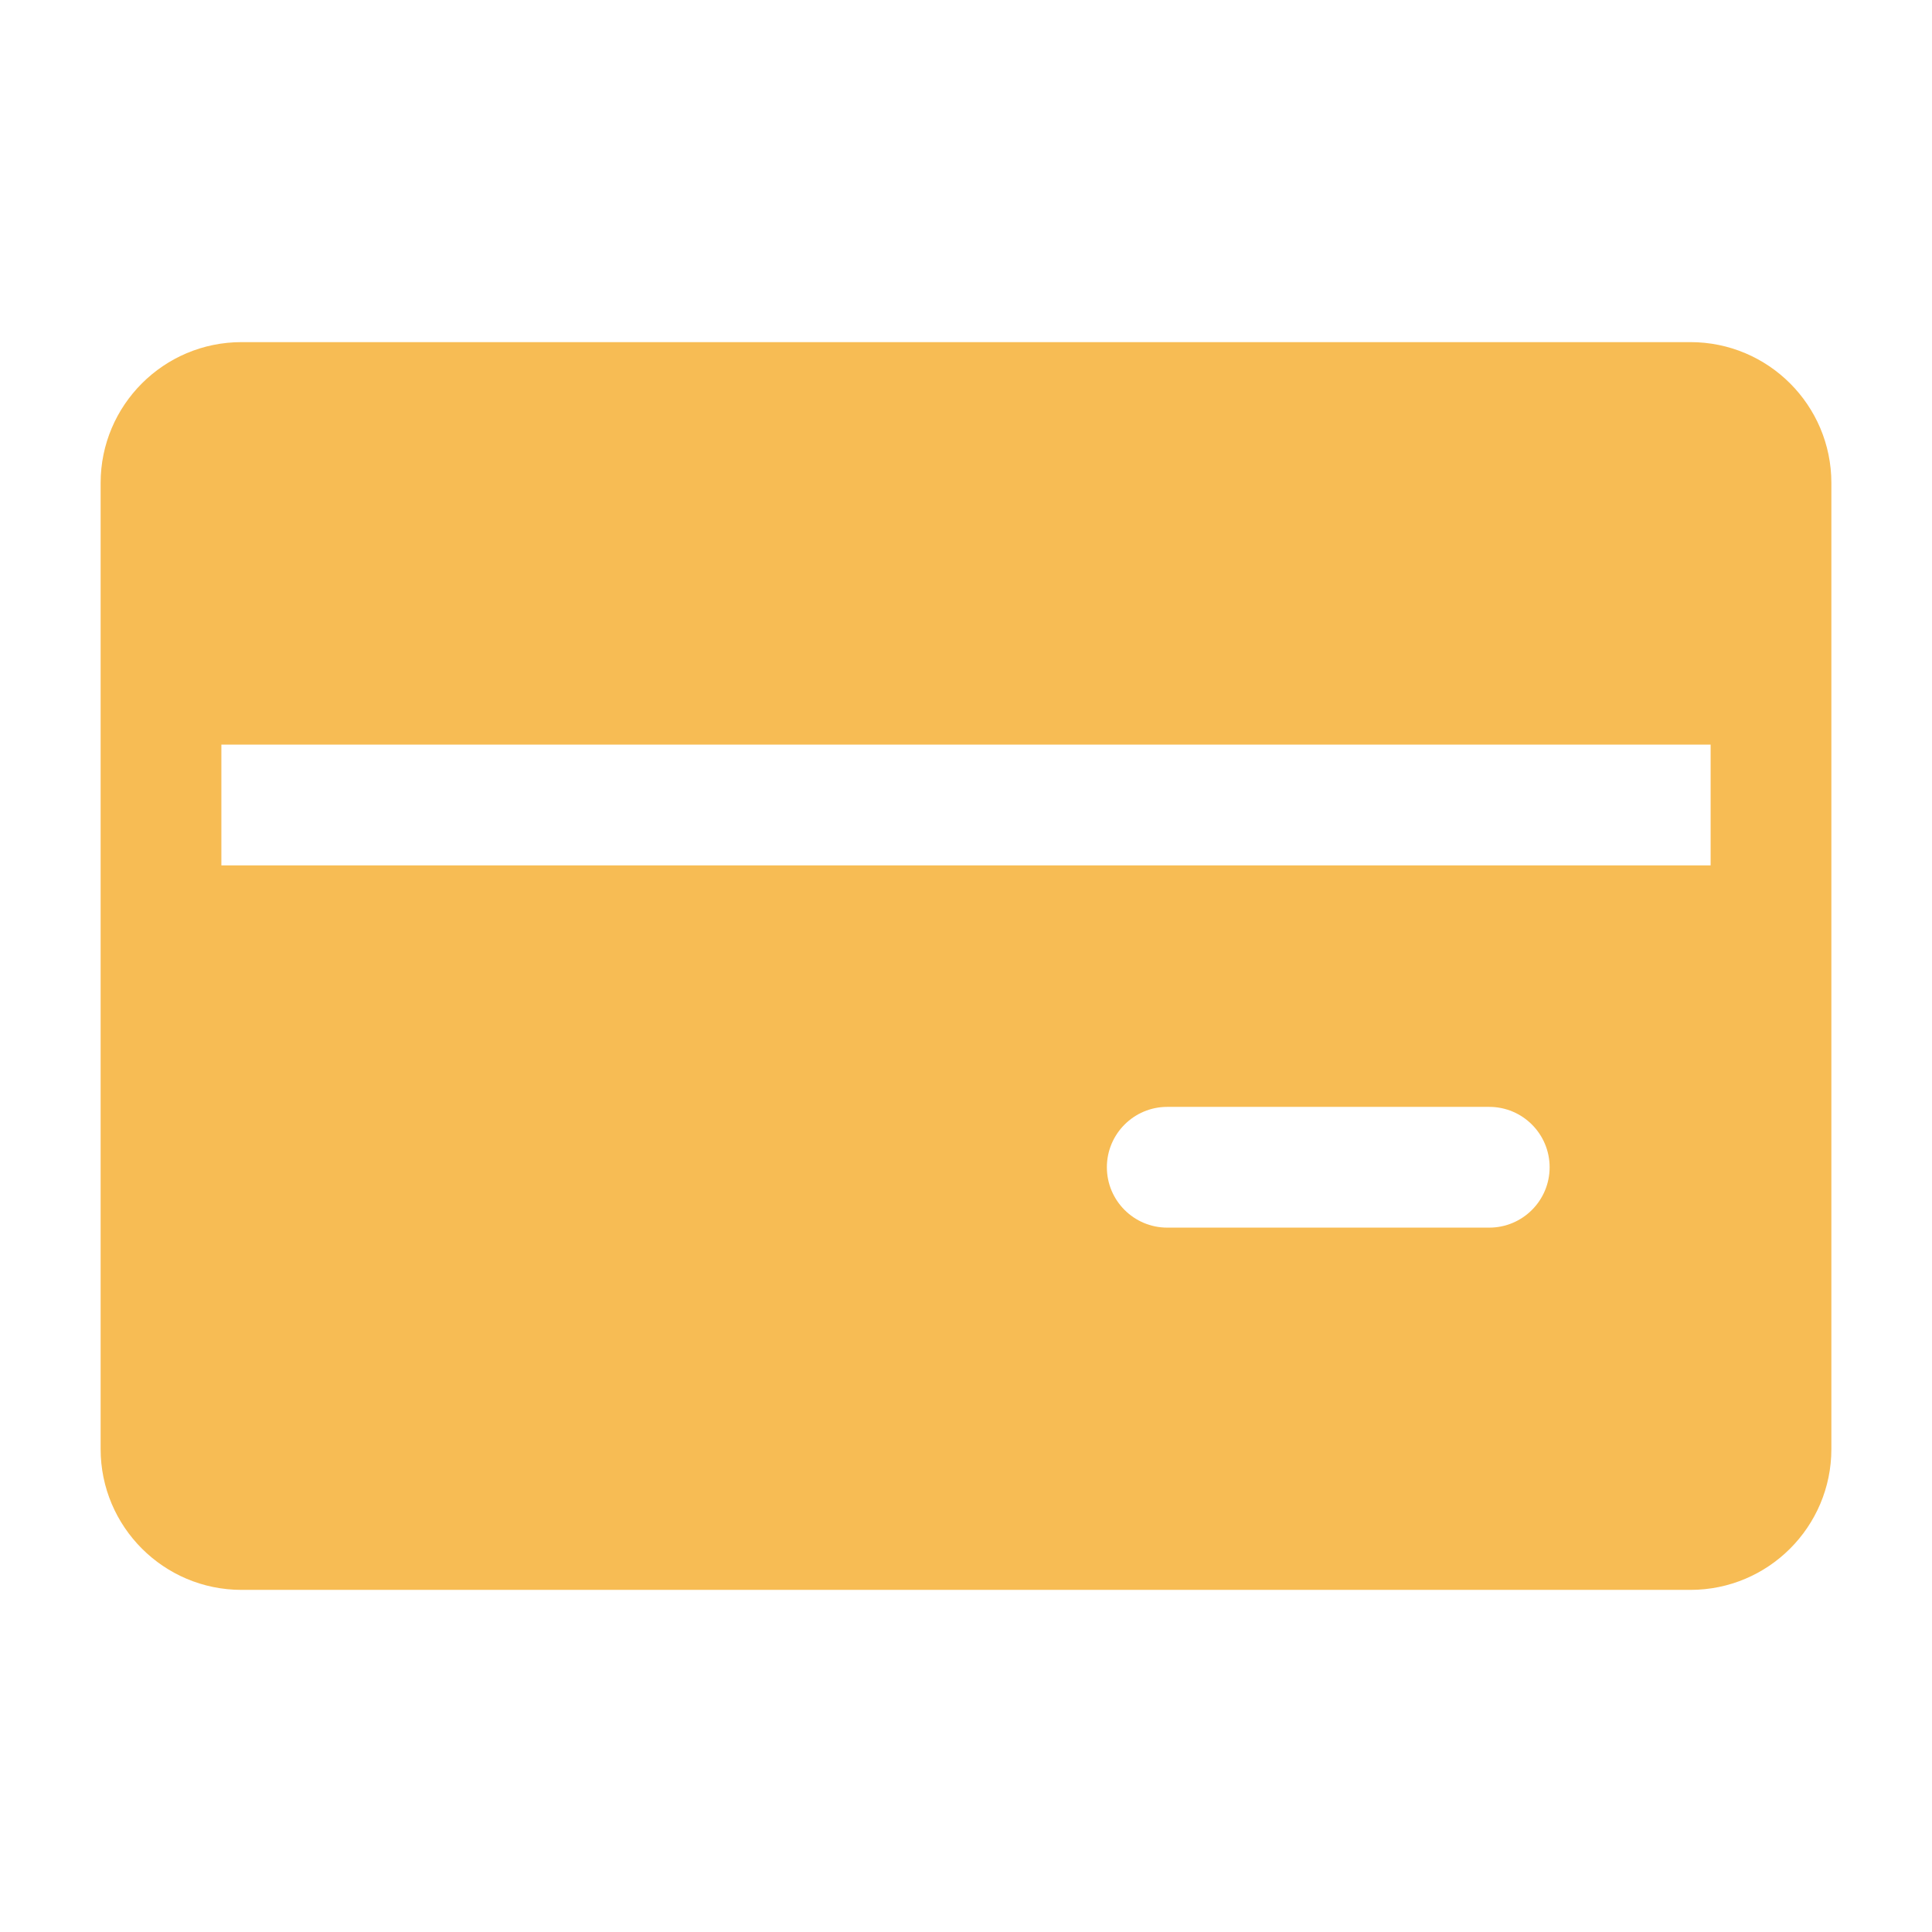 <?xml version="1.0" encoding="UTF-8"?> <svg xmlns="http://www.w3.org/2000/svg" width="24" height="24" viewBox="0 0 24 24" fill="none"> <path d="M3 4.25C2.034 4.25 1.25 5.034 1.25 6V18C1.25 18.966 2.034 19.75 3 19.75H21C21.966 19.75 22.75 18.966 22.75 18V6C22.75 5.034 21.966 4.25 21 4.25H3ZM21.25 9.25V10.75H2.75V9.25H21.25ZM14.5 13.75H18.5C18.914 13.75 19.25 14.086 19.25 14.5C19.25 14.914 18.914 15.25 18.5 15.25H14.5C14.086 15.25 13.75 14.914 13.75 14.5C13.75 14.086 14.086 13.75 14.5 13.75Z" fill="#F7BC54"></path> </svg> 